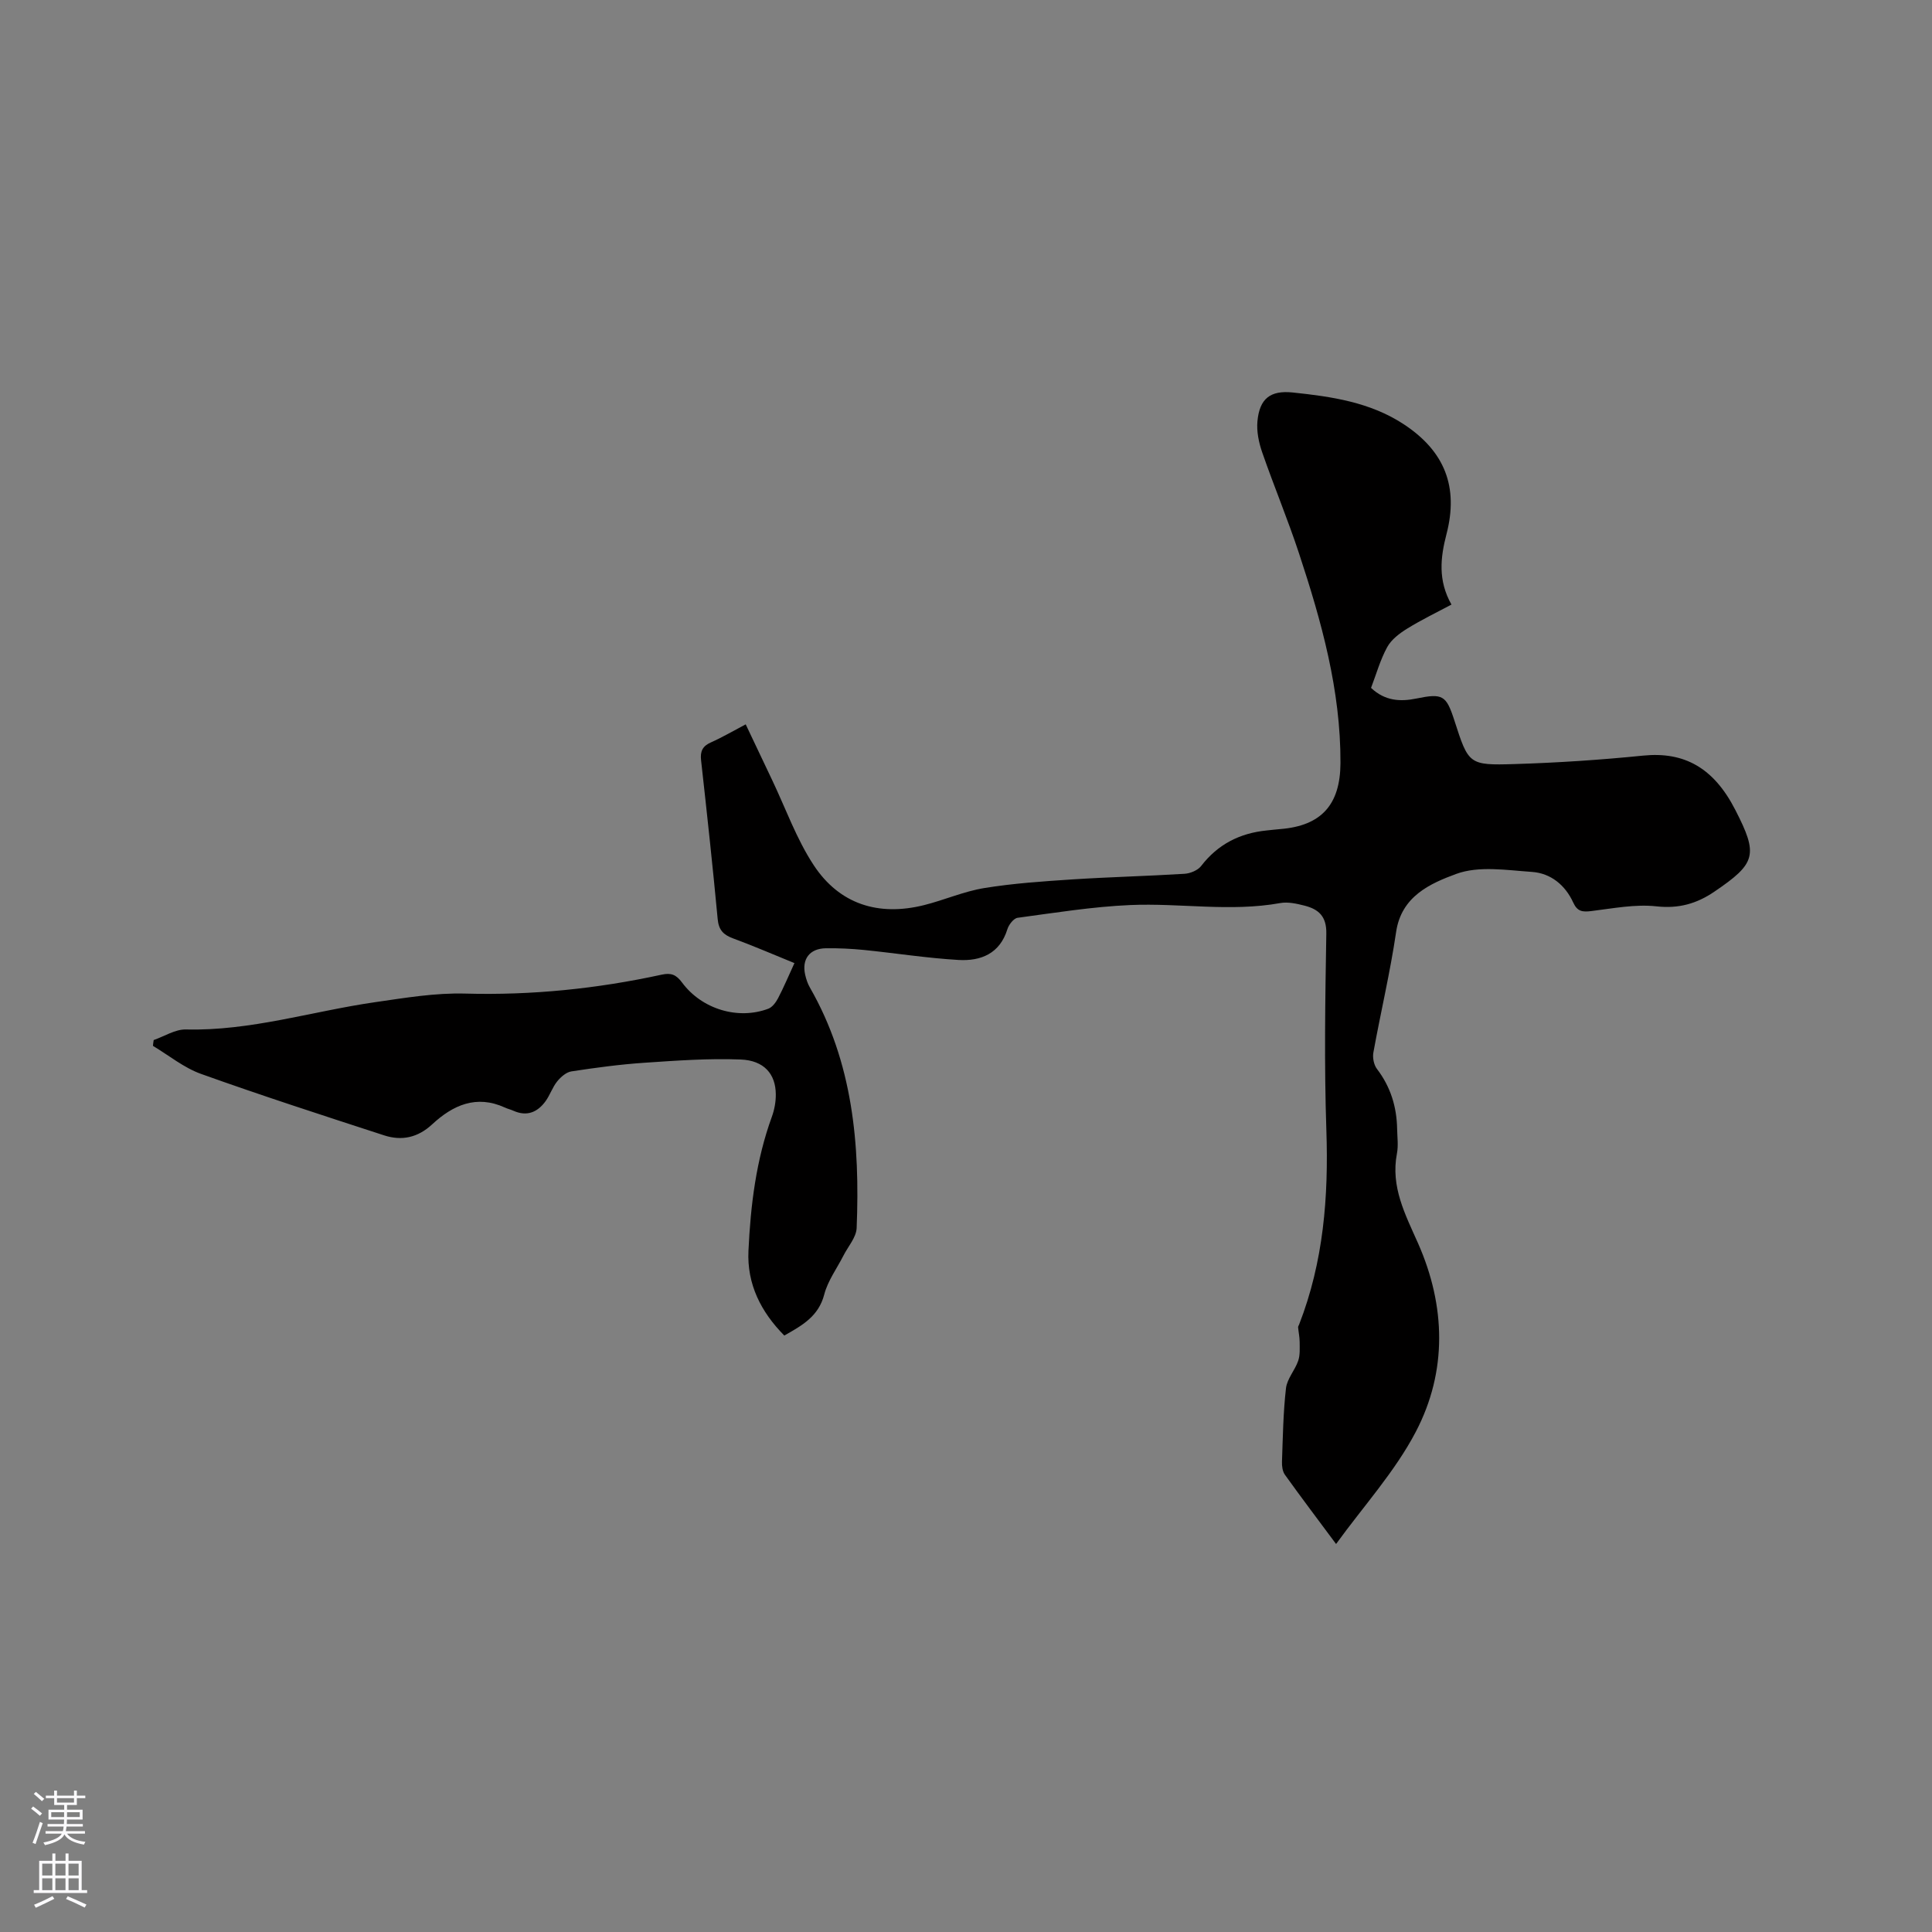 <svg enable-background="new 0 0 400 400" viewBox="0 0 400 400" xmlns="http://www.w3.org/2000/svg"><rect x="0" y="0" width="400" height="400" fill="#808080" stroke="none"/><path d="m31.82 215.33c2.22-.77 4.46-2.24 6.67-2.19 13.43.33 26.16-3.78 39.24-5.66 6.16-.89 12.41-1.94 18.59-1.77 13.77.38 27.29-1 40.69-3.92 1.97-.43 3.01.03 4.2 1.63 4.1 5.54 11.61 7.78 17.87 5.42.84-.32 1.57-1.33 2.02-2.19 1.17-2.24 2.15-4.57 3.38-7.25-4.33-1.76-8.47-3.56-12.69-5.11-2.01-.74-2.99-1.73-3.2-3.99-1.03-10.97-2.22-21.93-3.44-32.89-.21-1.86.3-2.94 2.05-3.71 2.3-1.02 4.49-2.31 7.19-3.73 1.89 3.98 3.68 7.76 5.48 11.54 2.81 5.9 5.03 12.19 8.59 17.6 5.33 8.11 13.41 10.64 22.84 8.29 4.2-1.05 8.25-2.85 12.5-3.54 6.02-.98 12.16-1.39 18.26-1.79 7.72-.5 15.46-.68 23.17-1.16 1.2-.07 2.75-.71 3.45-1.61 3.46-4.5 8-6.8 13.55-7.36.95-.1 1.9-.21 2.85-.29 8.5-.68 12.41-5.06 12.45-13.66.06-15.07-3.93-29.33-8.59-43.44-2.32-7.03-5.18-13.88-7.61-20.88-.71-2.04-1.19-4.36-.99-6.47.44-4.68 2.67-6.42 7.3-5.94 8.03.84 16.02 2 22.98 6.57 8.5 5.58 11.4 12.98 8.86 22.75-1.26 4.85-1.8 9.58 1.03 14.59-3.13 1.67-6.25 3.17-9.17 4.98-1.59.98-3.28 2.26-4.14 3.84-1.45 2.65-2.27 5.64-3.34 8.43 2.87 2.71 6.05 2.89 9.4 2.2 5.42-1.11 6.16-.69 7.84 4.5 2.95 9.14 2.96 9.36 12.5 9.07 8.88-.27 17.77-.86 26.61-1.75 8.46-.85 14.58 2.49 19.05 11.21 4.8 9.34 4.35 11.08-4.35 16.98-3.61 2.45-7.33 3.53-11.94 3.02-4.43-.49-9.03.43-13.53.98-1.81.22-2.87.1-3.72-1.77-1.65-3.6-4.64-6.07-8.54-6.34-5.24-.36-11.01-1.3-15.67.41-5.31 1.96-11.37 4.58-12.46 12.03-1.23 8.37-3.2 16.63-4.71 24.97-.19 1.07.1 2.54.75 3.39 2.82 3.7 4.09 7.84 4.17 12.42.03 1.7.28 3.44-.04 5.08-1.32 6.92 1.7 12.56 4.39 18.63 5.69 12.89 6.08 26.44-.48 38.98-4.32 8.26-10.81 15.37-16.51 23.24-3.7-4.98-7.21-9.62-10.6-14.35-.49-.69-.63-1.78-.6-2.67.18-5.09.25-10.19.83-15.24.23-1.96 1.86-3.72 2.53-5.68.41-1.2.3-2.6.3-3.91-.01-1-.23-2-.32-3-.02-.19.13-.4.21-.6 5.05-12.97 6.11-26.43 5.64-40.23-.46-13.56-.24-27.15-.01-40.72.06-3.58-1.62-5.03-4.52-5.77-1.62-.41-3.42-.82-5.02-.53-10.36 1.87-20.73-.04-31.07.41-7.8.34-15.56 1.6-23.31 2.64-.81.11-1.82 1.42-2.11 2.36-1.57 5.09-5.52 6.63-10.11 6.37-6.54-.38-13.04-1.41-19.57-2.07-2.63-.26-5.29-.39-7.93-.35-3.33.05-4.99 2.25-4.26 5.47.21.92.51 1.85.98 2.66 8.9 15.5 10.38 32.46 9.68 49.79-.08 1.94-1.78 3.82-2.74 5.72-1.36 2.67-3.24 5.21-3.97 8.04-1.17 4.51-4.53 6.39-8.27 8.5-4.84-4.9-7.75-10.64-7.42-17.56.44-9.43 1.58-18.78 4.85-27.75.53-1.46.83-3.1.81-4.65-.03-4.17-2.41-7-7.27-7.19-6.62-.26-13.28.22-19.9.67-5.07.34-10.12 1.02-15.14 1.79-1.08.16-2.21 1.16-2.95 2.07-.98 1.21-1.48 2.81-2.4 4.09-1.67 2.3-3.86 3.24-6.66 1.99-.58-.26-1.21-.4-1.78-.67-5.9-2.69-10.76-.49-15.03 3.47-2.99 2.78-6.32 3.48-9.97 2.29-12.67-4.12-25.36-8.23-37.9-12.72-3.55-1.27-6.65-3.83-9.95-5.8.02-.35.08-.78.15-1.21z" fill="#010000"/><g fill="#fbfafc"><path d="m6.44 374.46.42-.45c.65.47 1.27.95 1.85 1.44l-.45.49c-.65-.56-1.25-1.06-1.82-1.48m.93 7.33-.63-.26c.55-1.36 1.05-2.8 1.52-4.33.19.1.38.19.59.27-.46 1.29-.95 2.73-1.48 4.32m-.38-10.38.44-.42c.43.34 1.01.82 1.74 1.44l-.49.49c-.53-.51-1.09-1.01-1.69-1.51m2.5.35h1.72v-1.04h.59v1.04h3.52v-1.04h.59v1.04h1.75v.53h-1.75v1.42h-2.03v.97h3.22v2.03h-3.24c0 .35-.01.66-.03.93h3.32v.53h-3.37c-.03.27-.08.58-.15.94h3.96v.53h-3.71c.67.92 1.93 1.48 3.79 1.68-.13.24-.23.44-.29.59-2.13-.38-3.48-1.08-4.04-2.12-.43.97-1.77 1.72-4.03 2.23-.09-.19-.2-.37-.33-.55 2.1-.42 3.37-1.03 3.81-1.83h-3.36v-.53h3.58c.08-.29.13-.61.16-.94h-3.33v-.53h3.39c.02-.27.04-.58.04-.93h-3.23v-2.03h3.25v-.97h-2.07v-1.42h-1.73zm1.12 3.44v1h2.65c.01-.3.02-.44.01-.4v-.25-.35zm1.19-2h3.52v-.91h-3.52zm4.71 2h-2.63v.59c0 .15-.01.28-.01.4h2.64z"/><path d="m13.56 383.74h.63v1.52h2.72v6.07h1.13v.6h-11.06v-.6h1.13v-6.07h2.73v-1.52h.63v1.52h2.1v-1.52zm-2.69 8.83.38.56c-1.24.63-2.53 1.25-3.85 1.85-.1-.21-.21-.42-.34-.63 1.36-.55 2.63-1.15 3.81-1.78m-2.13-4.27h2.1v-2.45h-2.1zm0 3.04h2.1v-2.46h-2.1zm2.72-3.04h2.1v-2.45h-2.1zm0 3.04h2.1v-2.46h-2.1zm6.07 3.6c-1.41-.71-2.7-1.3-3.86-1.78l.35-.56c1.45.62 2.75 1.19 3.88 1.72zm-1.25-9.09h-2.1v2.45h2.1zm-2.09 5.49h2.1v-2.46h-2.1z"/></g></svg>